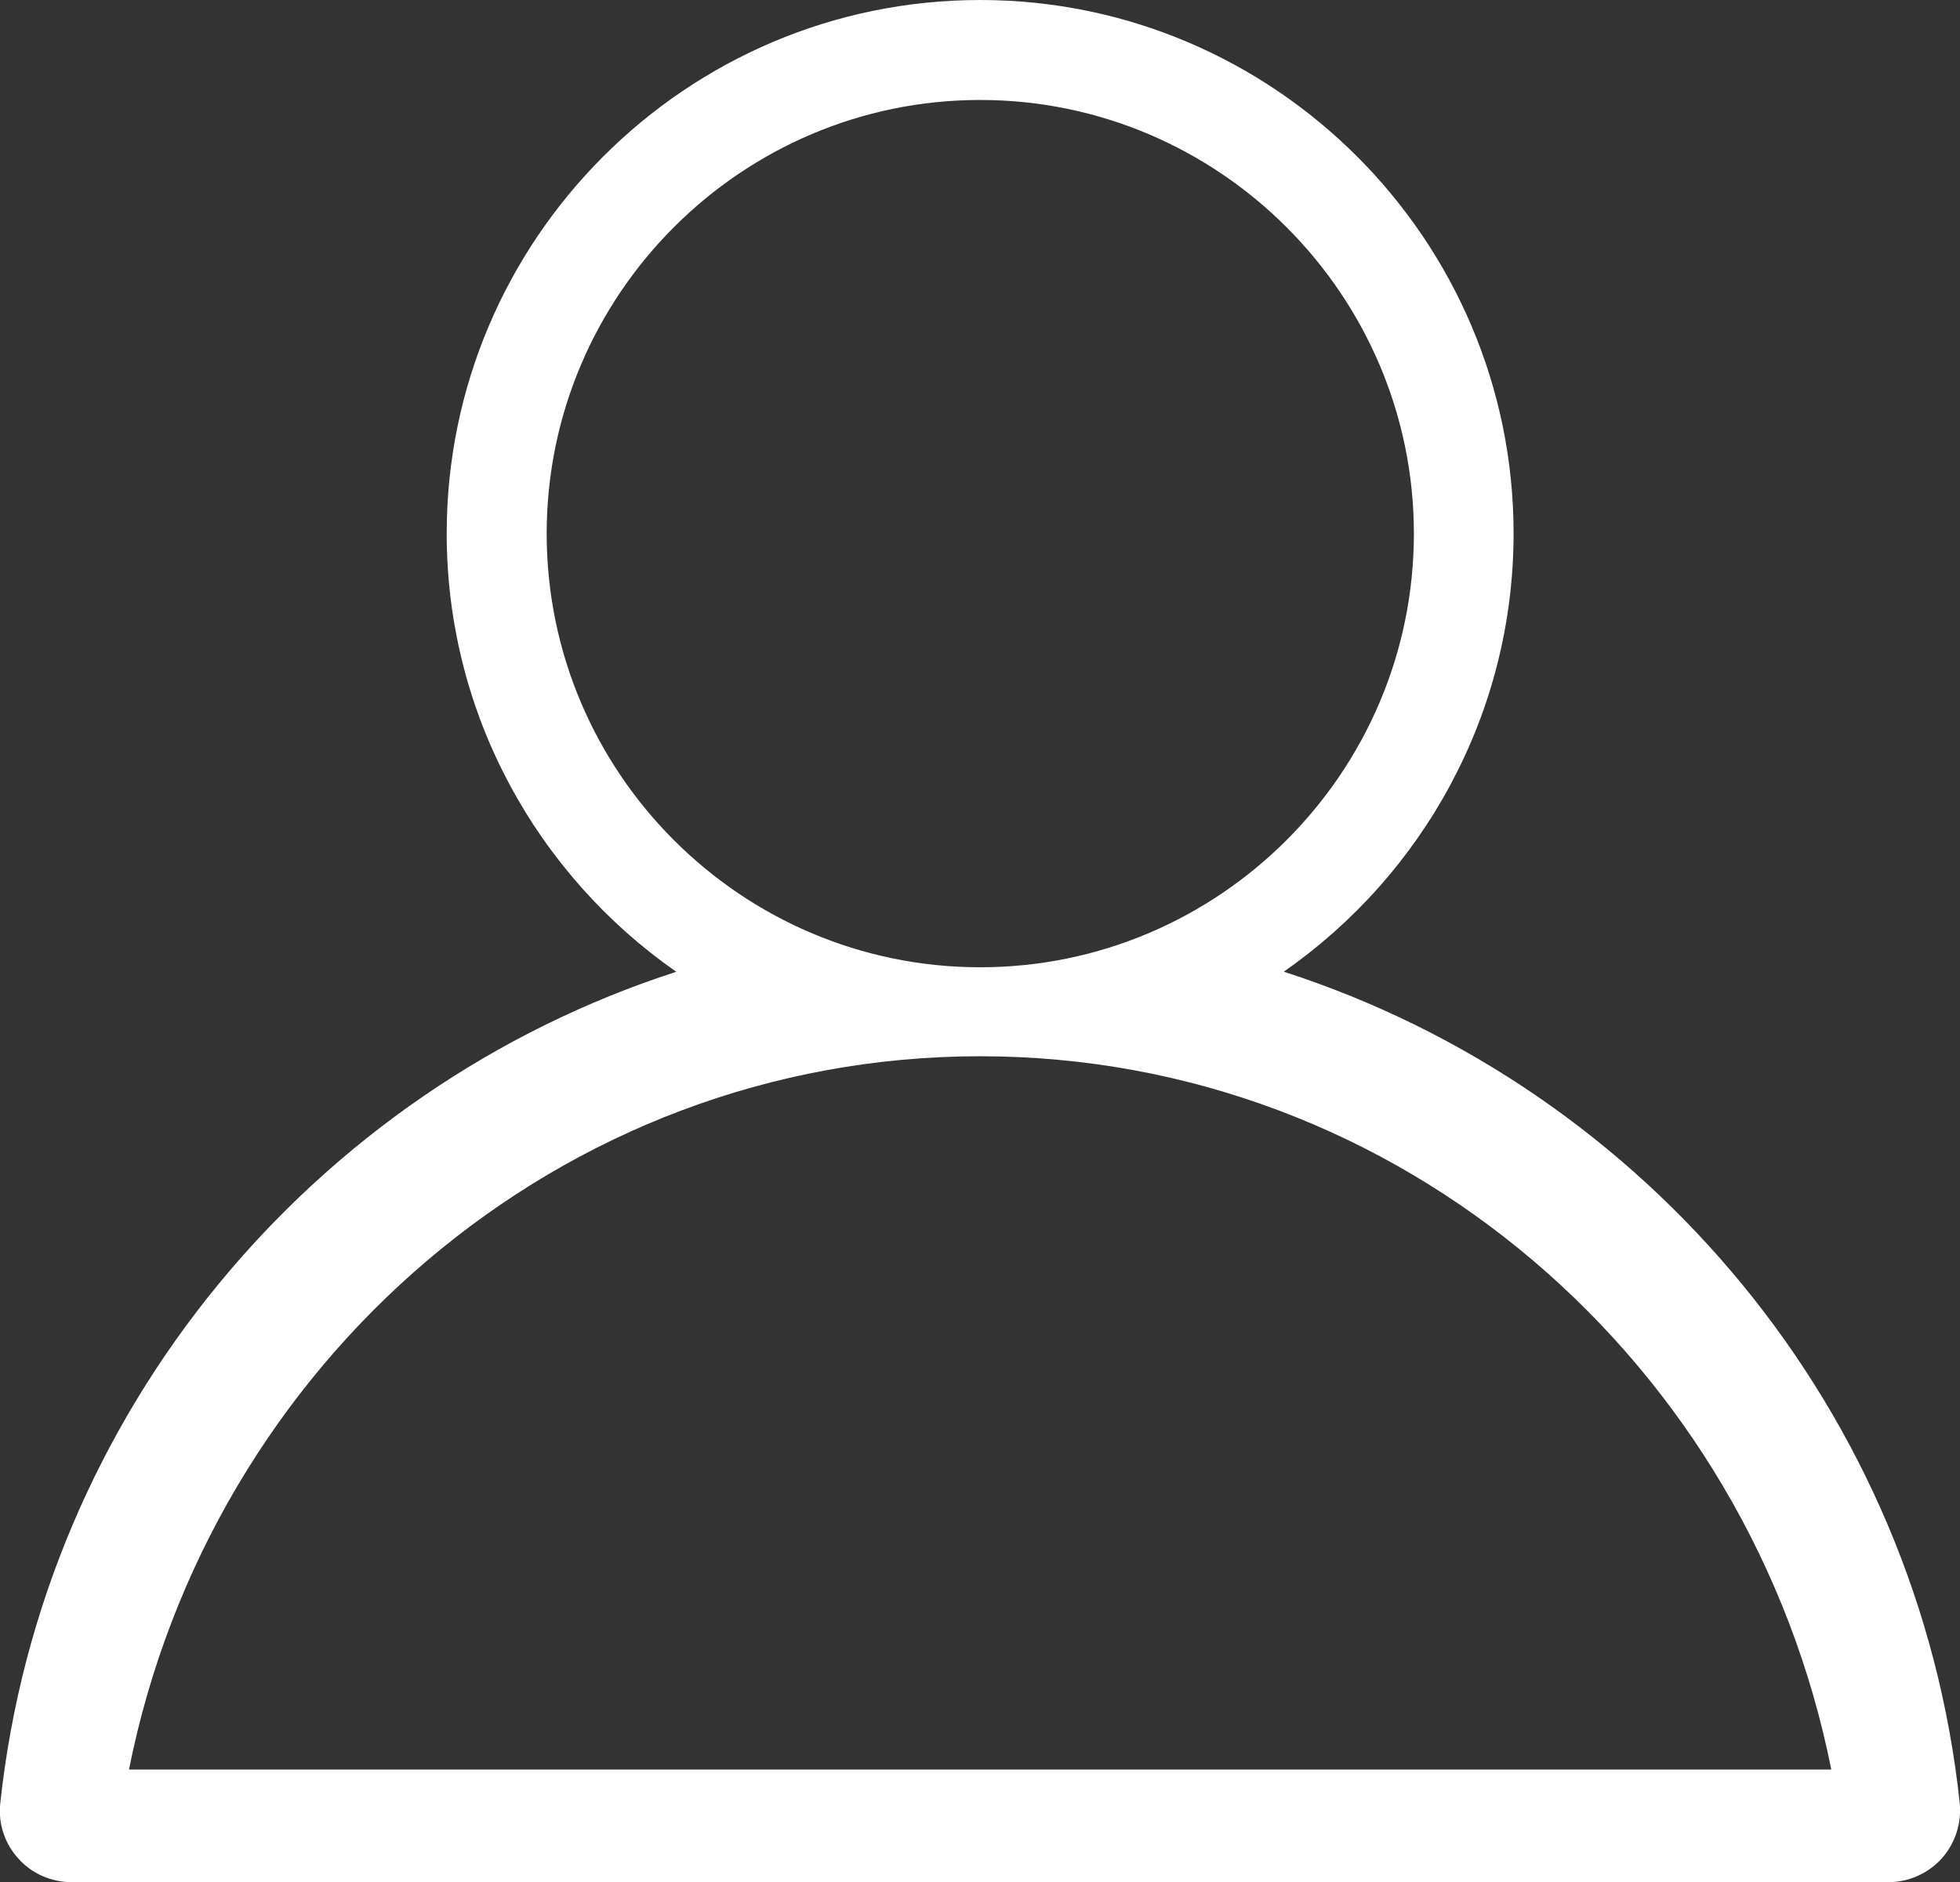 <?xml version="1.0" encoding="UTF-8"?>
<svg id="Camada_1" xmlns="http://www.w3.org/2000/svg" viewBox="0 0 69.59 66.84">
  <rect x="0" y="0" width="69.59" height="66.84" fill="#333333" stroke="none"/>
  <defs>
    <style>
      .cls-1 {
        fill: #ffffff;
        fill-rule: evenodd;
      }
    </style>
  </defs>
  <path class="cls-1" d="M45.59,34.5c4.92-3.43,8.15-9.13,8.15-15.56C53.74,8.51,45.24,0,34.8,0S15.86,8.51,15.86,18.95c0,6.43,3.23,12.13,8.15,15.56C11.12,38.68,1.51,50.14.01,64.03c-.08.72.15,1.43.64,1.97.48.54,1.17.84,1.89.84h64.51c.72,0,1.41-.31,1.89-.84.48-.54.71-1.25.64-1.97-1.48-13.89-11.09-25.35-23.99-29.52ZM19.41,18.95c0-8.48,6.91-15.4,15.39-15.4s15.4,6.92,15.4,15.4-6.91,15.4-15.4,15.4-15.39-6.92-15.39-15.4ZM4.58,62.84c2.88-14.46,15.32-25.33,30.22-25.33s27.34,10.87,30.22,25.33H4.58Z"/>
</svg>